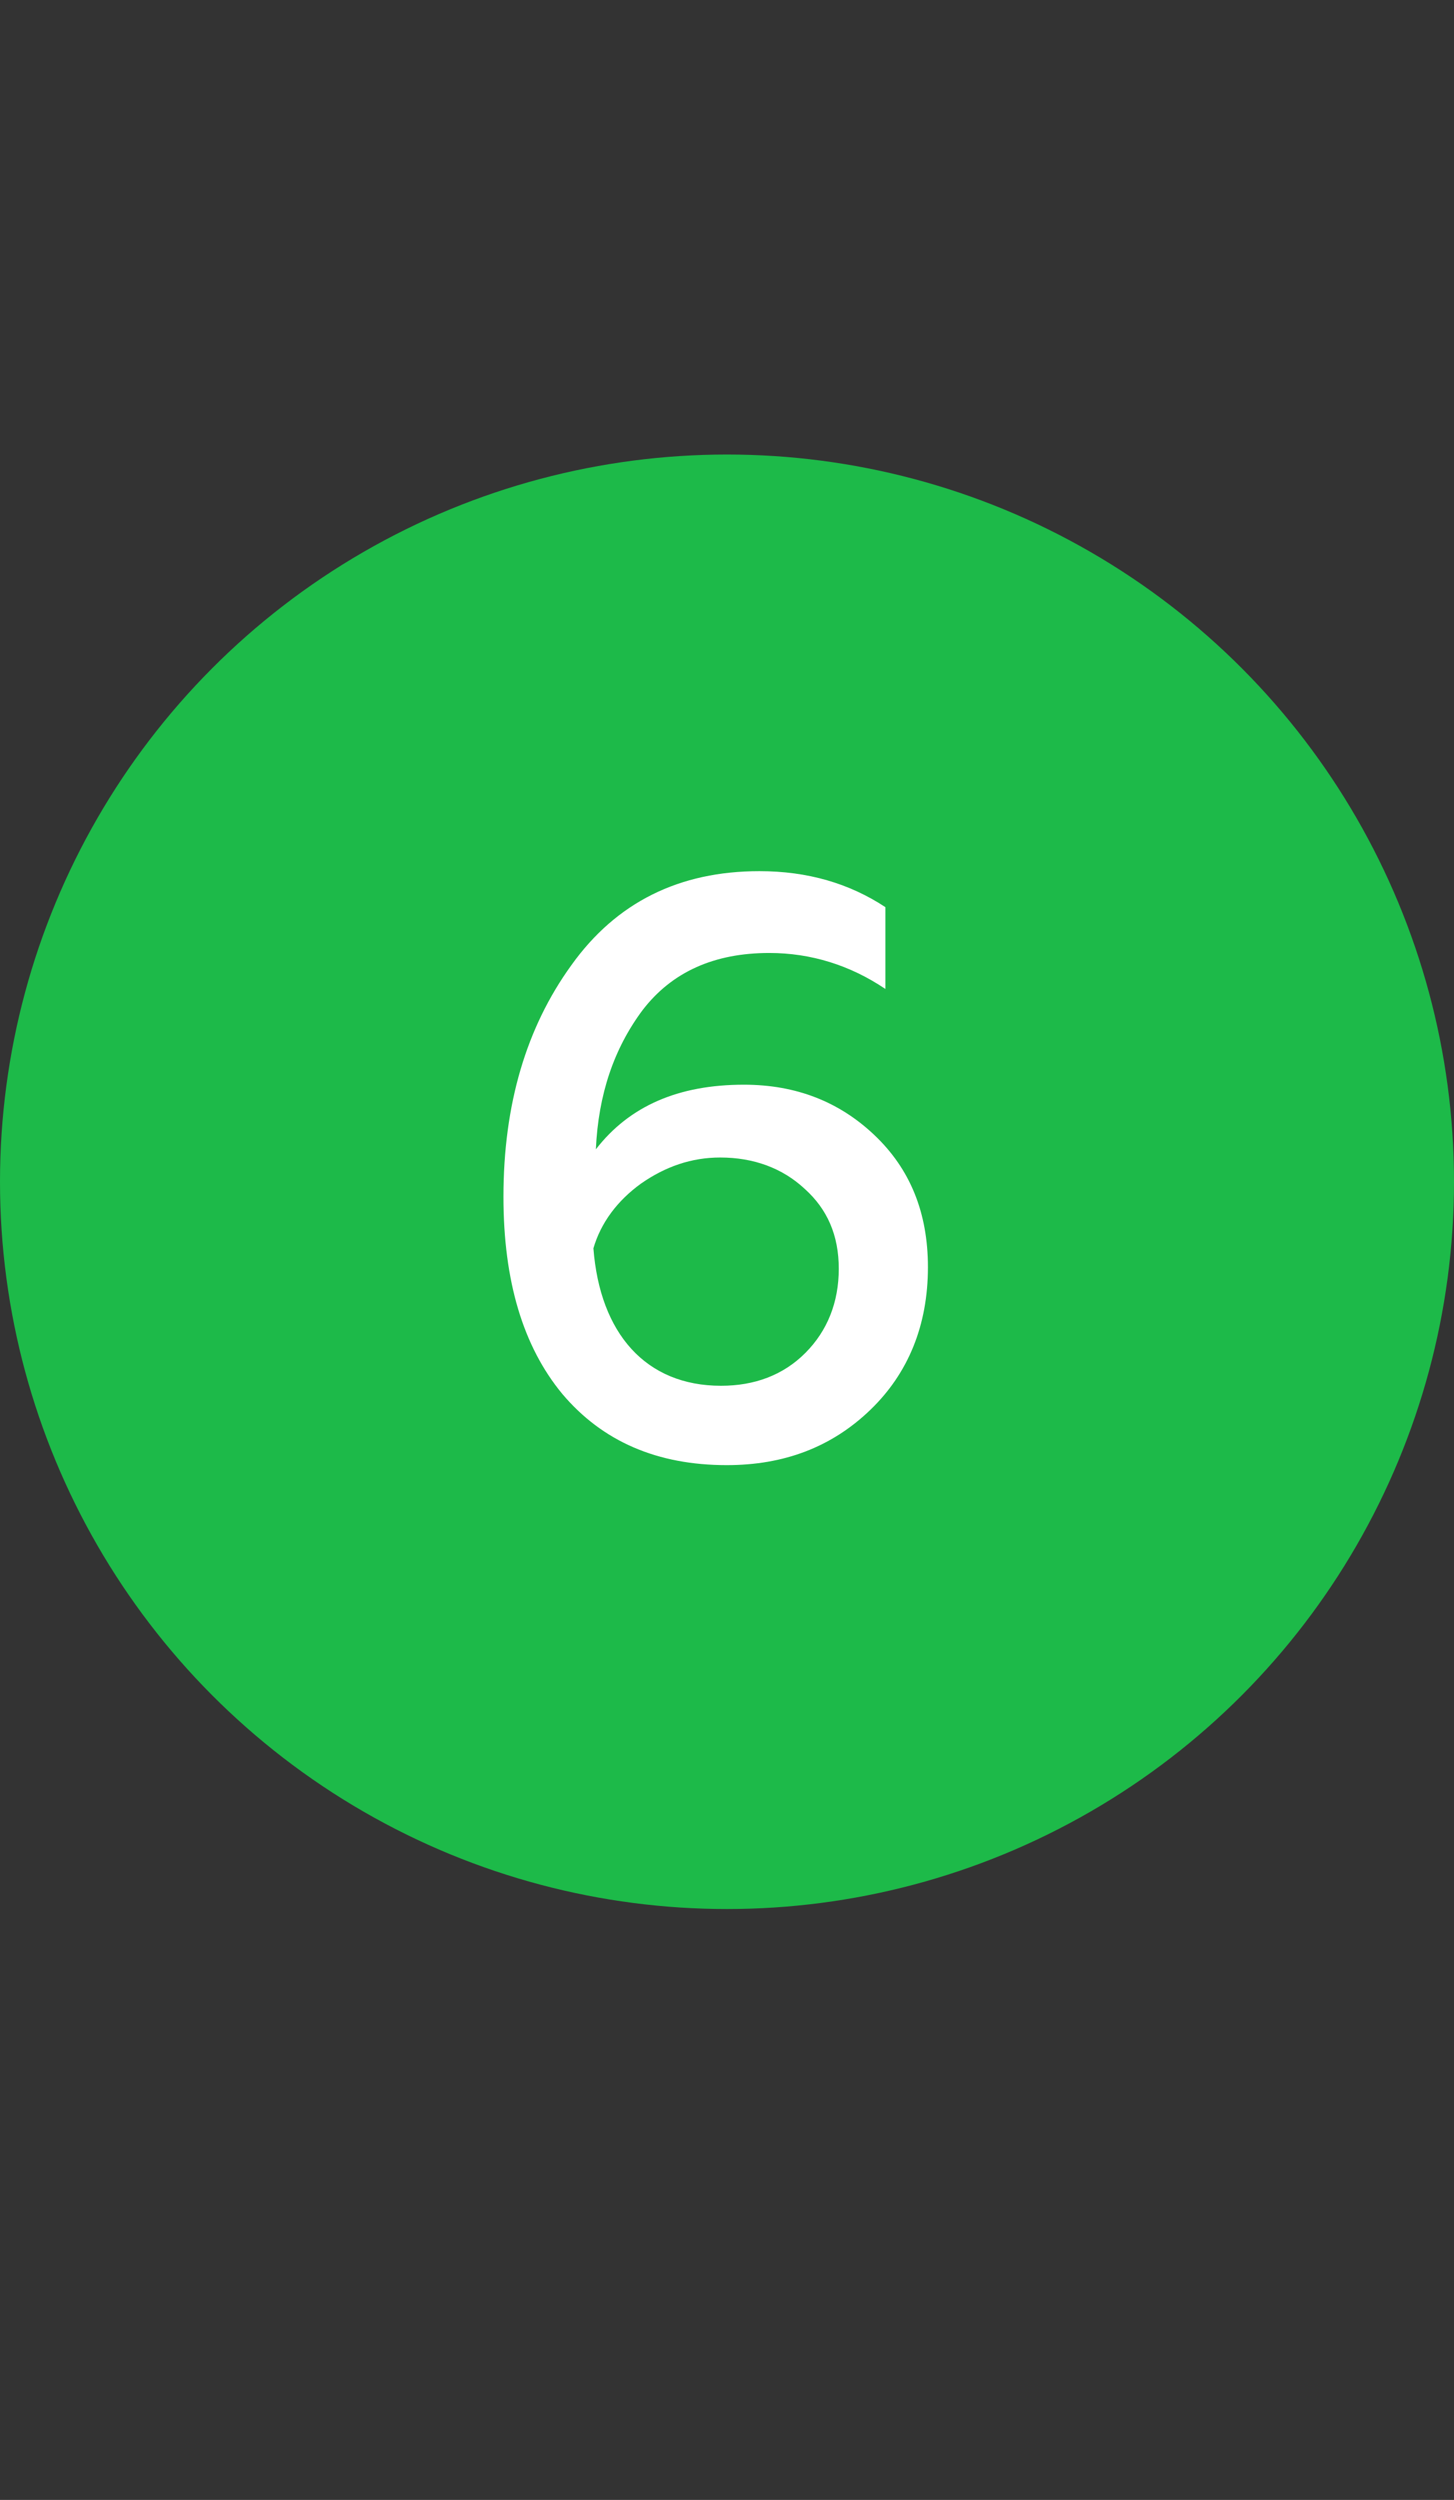 <?xml version="1.0" encoding="UTF-8"?> <svg xmlns="http://www.w3.org/2000/svg" width="32" height="55" viewBox="0 0 32 55" fill="none"><rect x="0" y="0" width="32" height="55" fill="#333333" stroke="none"/> <circle cx="16" cy="26" r="16" fill="#1DBA49"></circle> <path d="M15.994 32.234C17.254 32.234 18.298 31.838 19.144 31.028C19.99 30.218 20.422 29.156 20.422 27.878C20.422 26.672 20.026 25.718 19.252 24.98C18.478 24.242 17.524 23.864 16.372 23.864C14.932 23.864 13.852 24.332 13.114 25.286C13.168 24.08 13.51 23.072 14.14 22.226C14.788 21.38 15.724 20.966 16.93 20.966C17.848 20.966 18.712 21.236 19.486 21.758V19.958C18.694 19.436 17.776 19.166 16.714 19.166C14.95 19.166 13.564 19.85 12.574 21.236C11.584 22.604 11.08 24.296 11.08 26.33C11.08 28.184 11.512 29.624 12.376 30.668C13.258 31.712 14.464 32.234 15.994 32.234ZM15.868 30.488C14.212 30.488 13.204 29.336 13.06 27.464C13.222 26.906 13.582 26.42 14.104 26.042C14.644 25.664 15.22 25.466 15.85 25.466C16.588 25.466 17.218 25.7 17.704 26.15C18.208 26.6 18.46 27.176 18.46 27.914C18.46 28.652 18.208 29.282 17.722 29.768C17.236 30.254 16.606 30.488 15.868 30.488Z" fill="white"></path> </svg> 